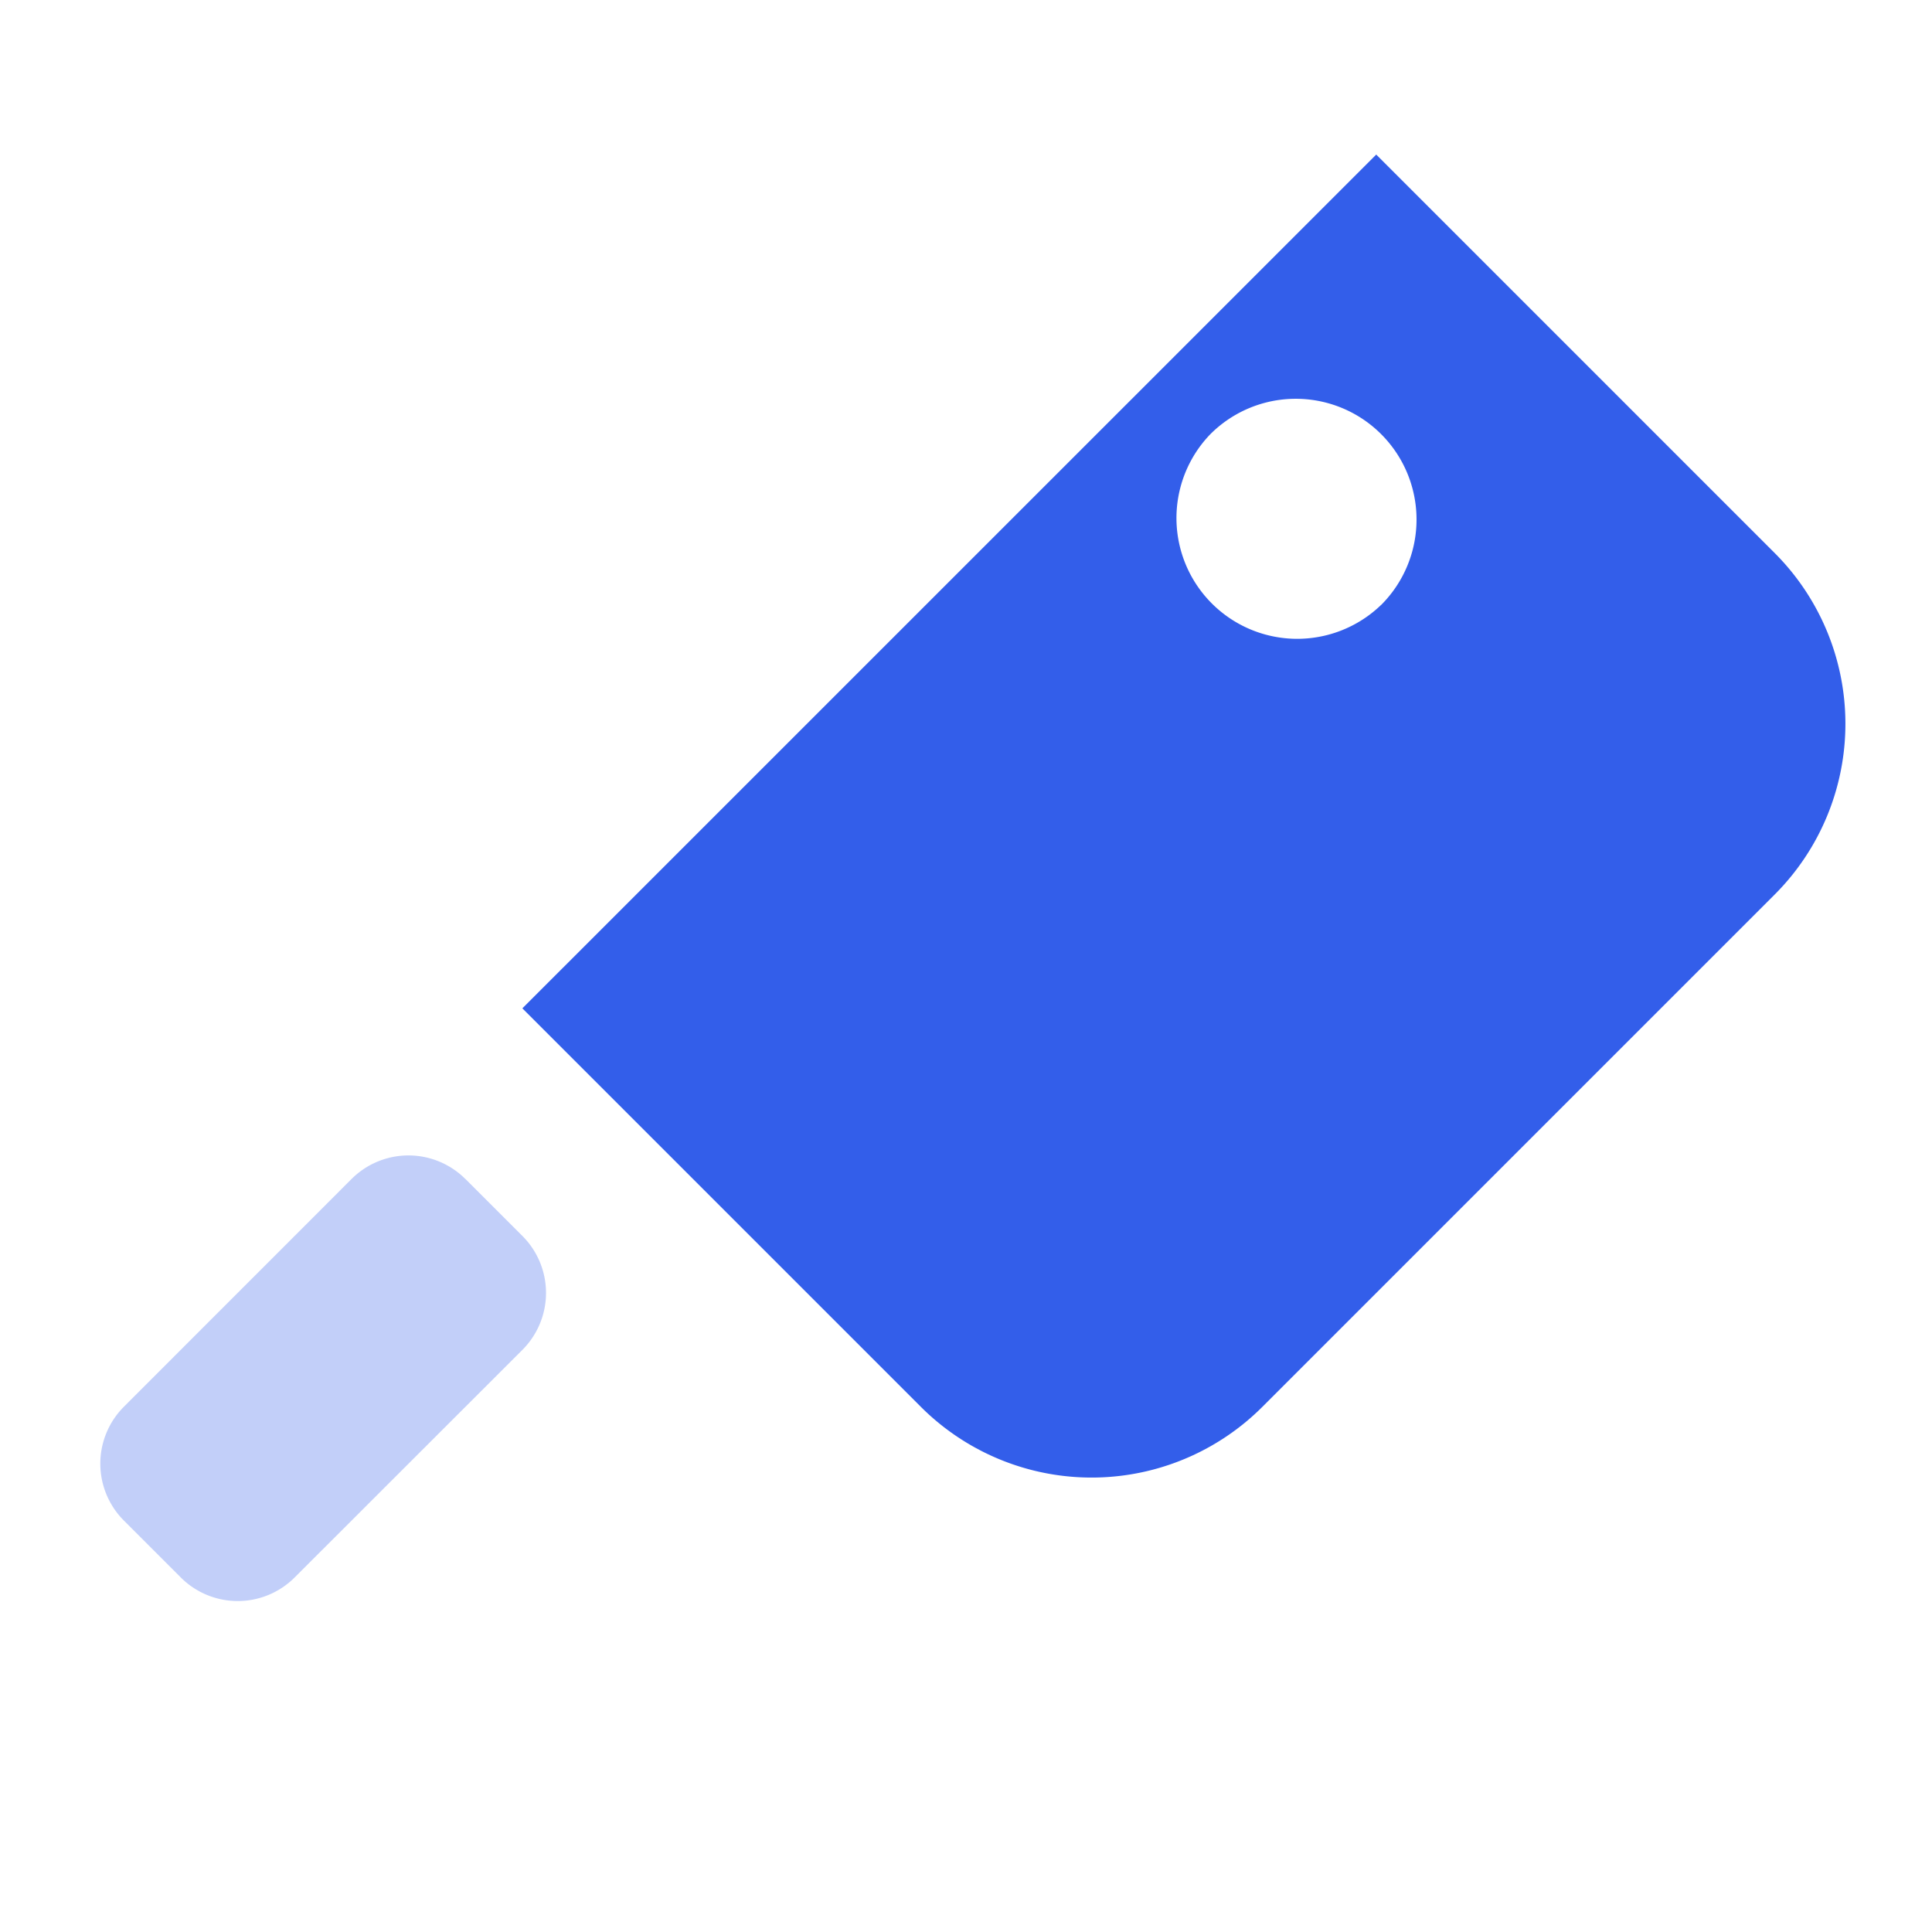 <svg width="24" height="24" viewBox="0 0 24 24" xmlns="http://www.w3.org/2000/svg"><g fill="none" fill-rule="evenodd"><path d="M0 0h24v24H0z"/><path d="M5.782 14.646l.708.708a1 1 0 010 1.414L3.66 19.596a1 1 0 01-1.414 0l-.707-.707a1 1 0 010-1.414l2.828-2.829a1 1 0 011.414 0z" fill="#335EEA" opacity=".3"/><path d="M6.49 12.525L17.096 1.92l4.95 4.95a3 3 0 010 4.242l-6.364 6.364a3 3 0 01-4.243 0l-4.95-4.95zm10.667-5.01a1.5 1.5 0 10-2.121-2.122 1.5 1.5 0 002.12 2.122z" fill="#335EEA"/></g></svg>